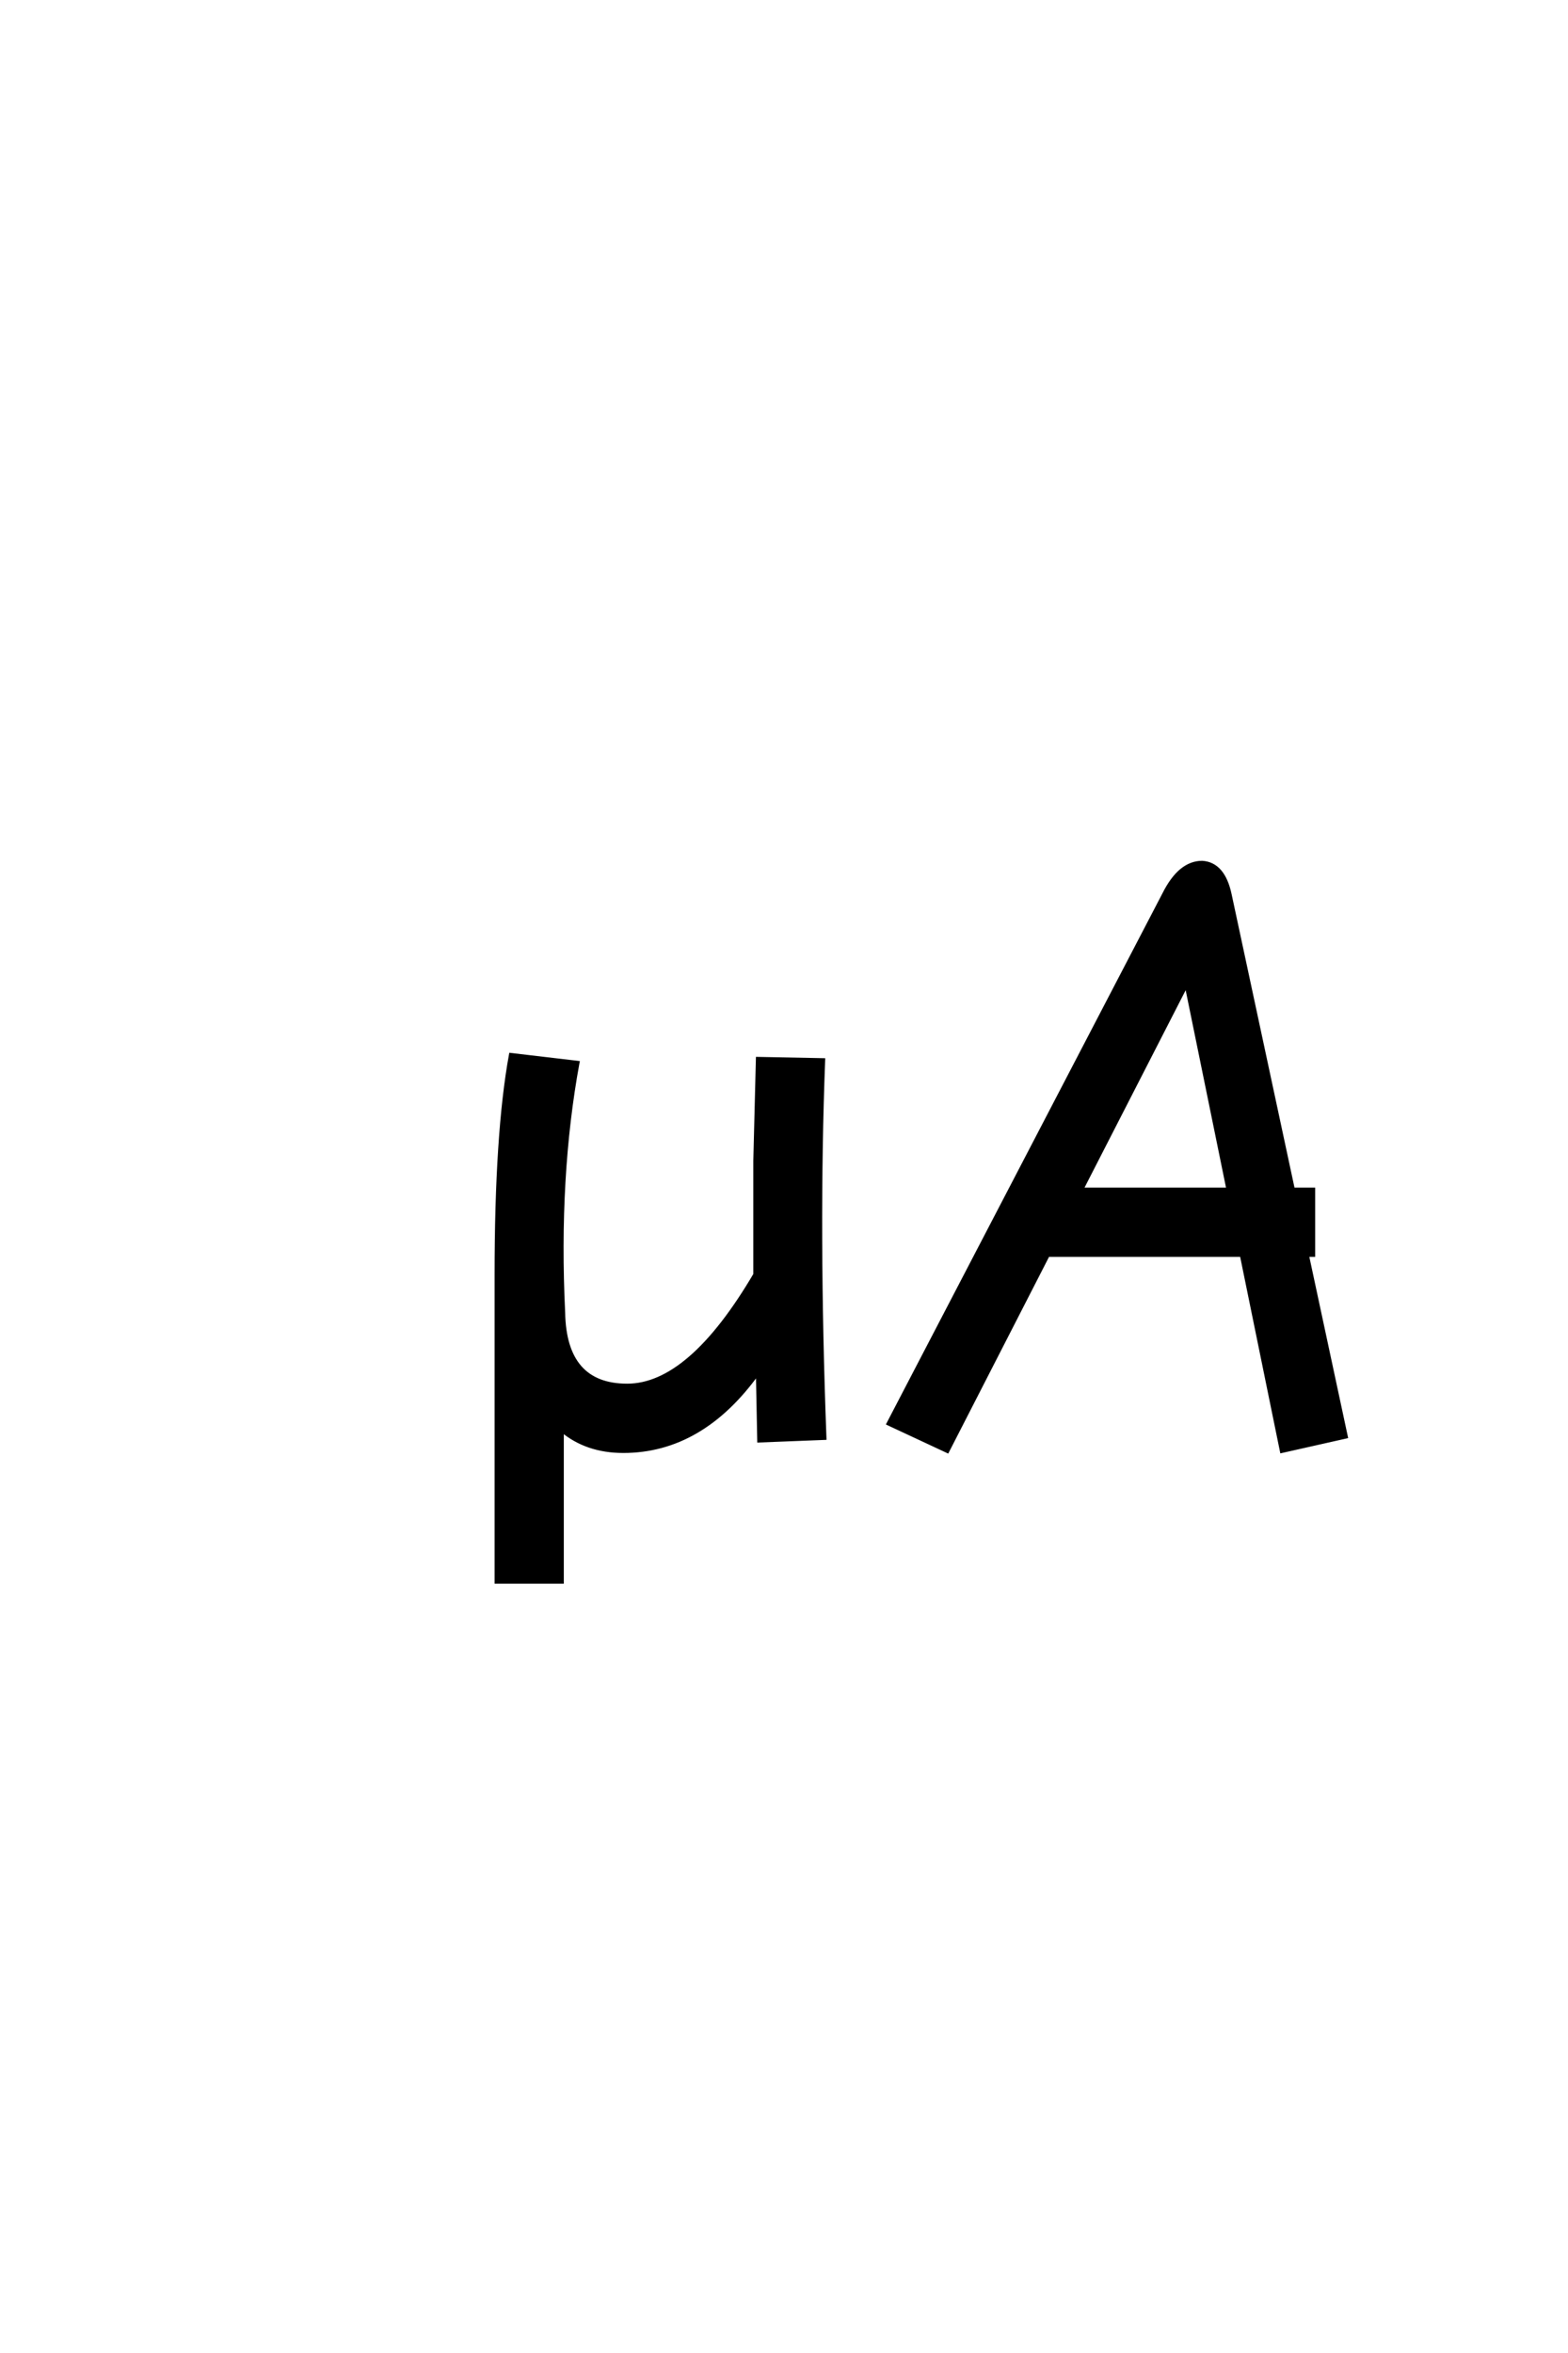 <?xml version='1.0' encoding='UTF-8'?>
<!DOCTYPE svg PUBLIC "-//W3C//DTD SVG 1.0//EN"
    "http://www.w3.org/TR/2001/REC-SVG-20010904/DTD/svg10.dtd">

<svg xmlns='http://www.w3.org/2000/svg' version='1.0'
     width='40.0' height='60.0'>

 <g transform='scale(0.1 -0.1) translate(110.0 -370.0)'>
  <path d='M16.672 45
L16.672 -33.328
L33.328 -33.328
L33.328 5.328
Q39.672 0 49 0
Q69 0 83.328 20
L83.672 2.672
L100.328 3.328
Q98.328 56.328 100 99.672
L83.328 100
L82.672 74
L82.672 45
Q66 16.672 50 16.672
Q34 16.672 33.672 35.328
Q32 70 37.328 99
L20.328 101
Q16.672 81 16.672 45
Q16.672 81 16.672 45
M150 66.672
L150 50
L225 50
L225 66.672
L150 66.672
L150 66.672
M187 142
L116.672 7
L131.672 0
L192.672 119
L217 0
L233.328 3.672
L203.672 142
Q202 149.672 196.672 150
Q191 150 187 142
'
        style='fill: #000000; stroke: #000000'/>

 </g>
</svg>
